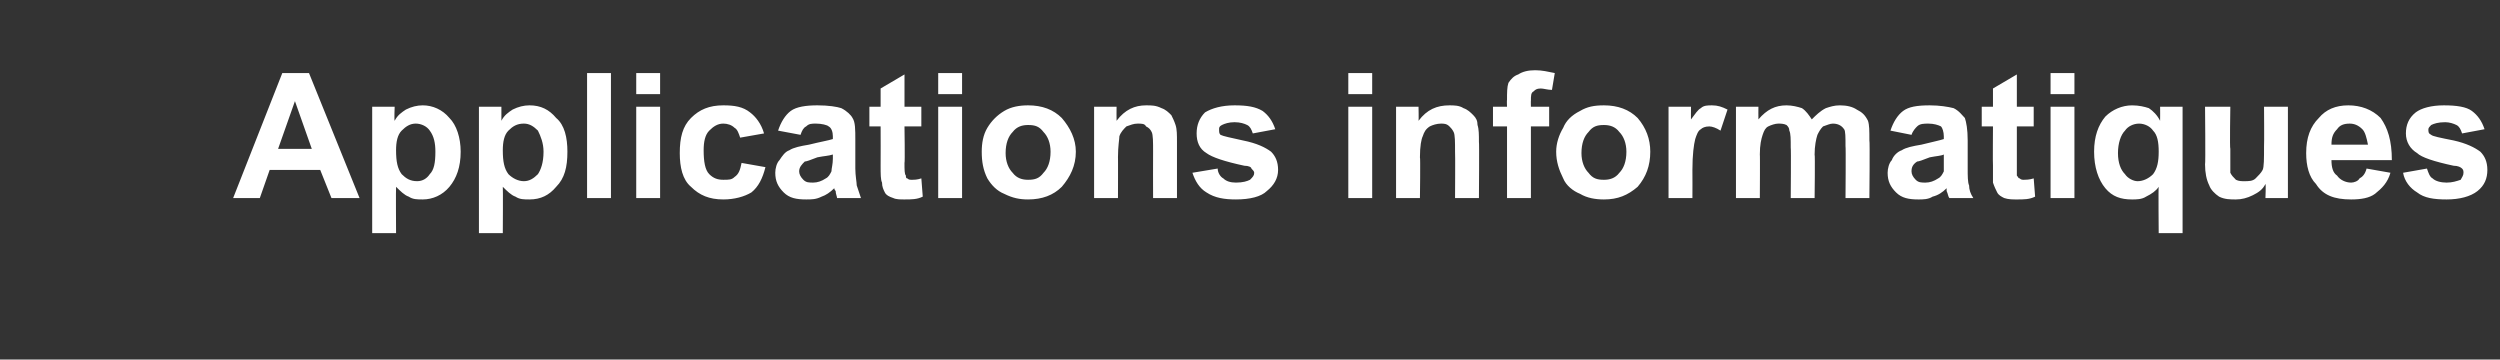<?xml version="1.0" standalone="no"?><!DOCTYPE svg PUBLIC "-//W3C//DTD SVG 1.1//EN" "http://www.w3.org/Graphics/SVG/1.1/DTD/svg11.dtd"><svg xmlns="http://www.w3.org/2000/svg" version="1.1" width="178px" height="25.6px" viewBox="0 -5 178 25.6" style="top:-5px"><rect x="0" y="-5" width="178" height="25.6" fill="#333333" stroke="none"/><desc>Applications informatiques</desc><defs/><g id="Polygon38991"><path d="m25.6 9.1l-2 0l-.8-2l-3.6 0l-.7 2l-1.9 0l3.5-8.9l1.9 0l3.6 8.9zm-3.4-3.5l-1.2-3.4l-1.2 3.4l2.4 0zm4.3-3l1.6 0c0 0-.04.97 0 1c.2-.4.5-.6.8-.8c.4-.2.8-.3 1.2-.3c.7 0 1.4.3 1.9.9c.5.5.8 1.4.8 2.4c0 1.1-.3 1.9-.8 2.5c-.5.6-1.2.9-1.9.9c-.4 0-.7 0-1-.2c-.3-.1-.6-.4-.9-.7c-.02 0 0 3.3 0 3.3l-1.7 0l0-9zm1.7 3.1c0 .8.1 1.3.4 1.7c.3.3.6.5 1.1.5c.4 0 .7-.2.9-.5c.3-.3.4-.8.4-1.6c0-.6-.1-1.1-.4-1.5c-.2-.3-.6-.5-1-.5c-.4 0-.7.2-1 .5c-.3.3-.4.8-.4 1.4zm5.9-3.1l1.6 0c0 0 0 .97 0 1c.2-.4.5-.6.8-.8c.4-.2.8-.3 1.2-.3c.8 0 1.4.3 1.9.9c.6.5.8 1.4.8 2.4c0 1.1-.2 1.9-.8 2.5c-.5.6-1.1.9-1.9.9c-.4 0-.7 0-1-.2c-.3-.1-.6-.4-.9-.7c.02 0 0 3.3 0 3.3l-1.7 0l0-9zm1.7 3.1c0 .8.1 1.3.4 1.7c.3.3.7.5 1.1.5c.4 0 .7-.2 1-.5c.2-.3.4-.8.4-1.6c0-.6-.2-1.1-.4-1.5c-.3-.3-.6-.5-1-.5c-.5 0-.8.2-1.1.5c-.3.3-.4.8-.4 1.4zm6 3.4l0-8.9l1.7 0l0 8.9l-1.7 0zm3.5-7.4l0-1.5l1.7 0l0 1.5l-1.7 0zm0 7.4l0-6.5l1.7 0l0 6.5l-1.7 0zm9.1-4.6c0 0-1.7.3-1.7.3c-.1-.3-.2-.6-.4-.7c-.2-.2-.5-.3-.8-.3c-.4 0-.7.2-1 .5c-.3.3-.4.8-.4 1.4c0 .8.1 1.4.4 1.7c.3.3.6.4 1 .4c.4 0 .6 0 .8-.2c.3-.2.4-.5.5-1c0 0 1.7.3 1.7.3c-.2.8-.5 1.4-1 1.8c-.5.3-1.2.5-2 .5c-1 0-1.7-.3-2.3-.9c-.6-.5-.8-1.4-.8-2.4c0-1.1.2-1.9.8-2.5c.6-.6 1.3-.9 2.3-.9c.8 0 1.4.1 1.9.5c.4.3.8.8 1 1.5zm2.6.1c0 0-1.6-.3-1.6-.3c.2-.6.5-1.1.9-1.4c.4-.3 1.1-.4 1.9-.4c.8 0 1.4.1 1.7.2c.4.2.7.5.8.7c.2.3.2.8.2 1.6c0 0 0 2 0 2c0 .5.1 1 .1 1.2c.1.3.2.6.3.9c0 0-1.7 0-1.7 0c0-.1-.1-.3-.1-.5c-.1-.1-.1-.2-.1-.2c-.3.3-.6.5-.9.6c-.4.2-.7.2-1.1.2c-.7 0-1.2-.1-1.6-.5c-.4-.4-.6-.8-.6-1.4c0-.3.1-.7.3-.9c.2-.3.4-.6.7-.7c.3-.2.8-.3 1.4-.4c.8-.2 1.4-.3 1.7-.4c0 0 0-.2 0-.2c0-.3-.1-.6-.3-.7c-.1-.1-.5-.2-.9-.2c-.3 0-.5 0-.7.2c-.2.1-.3.3-.4.6zm2.3 1.4c-.3.1-.6.1-1.1.2c-.5.2-.8.3-.9.3c-.2.2-.4.4-.4.7c0 .2.1.4.3.6c.2.2.4.2.7.2c.3 0 .6-.1.9-.3c.2-.1.3-.3.4-.5c0-.2.1-.5.1-.9c0 0 0-.3 0-.3zm6.3-3.4l0 1.4l-1.2 0c0 0 .04 2.6 0 2.6c0 .5 0 .8.1.9c0 .1 0 .2.1.2c.1.1.2.1.3.1c.2 0 .4 0 .7-.1c0 0 .1 1.3.1 1.3c-.4.2-.8.2-1.3.2c-.3 0-.6 0-.8-.1c-.3-.1-.5-.2-.6-.4c-.1-.2-.2-.4-.2-.7c-.1-.2-.1-.6-.1-1.2c.01.01 0-2.8 0-2.8l-.8 0l0-1.4l.8 0l0-1.3l1.7-1l0 2.3l1.2 0zm1.2-.9l0-1.5l1.7 0l0 1.5l-1.7 0zm0 7.4l0-6.5l1.7 0l0 6.5l-1.7 0zm3.1-3.3c0-.6.1-1.2.4-1.7c.3-.5.7-.9 1.2-1.2c.5-.3 1.1-.4 1.7-.4c1 0 1.8.3 2.4.9c.6.7 1 1.5 1 2.4c0 1-.4 1.8-1 2.5c-.6.6-1.4.9-2.4.9c-.6 0-1.1-.1-1.7-.4c-.5-.2-.9-.6-1.2-1.1c-.3-.6-.4-1.2-.4-1.9zm1.7.1c0 .6.2 1.1.5 1.4c.3.4.7.5 1.1.5c.5 0 .8-.1 1.1-.5c.3-.3.5-.8.5-1.5c0-.6-.2-1.1-.5-1.4c-.3-.4-.6-.5-1.1-.5c-.4 0-.8.1-1.1.5c-.3.3-.5.8-.5 1.5zm12.2 3.2l-1.7 0c0 0-.01-3.31 0-3.3c0-.7 0-1.2-.1-1.4c-.1-.2-.2-.3-.4-.4c-.1-.2-.3-.2-.6-.2c-.3 0-.5.1-.8.2c-.2.2-.4.4-.5.7c0 .2-.1.7-.1 1.5c.01-.04 0 2.9 0 2.9l-1.7 0l0-6.5l1.6 0c0 0-.01.97 0 1c.6-.8 1.3-1.1 2.1-1.1c.4 0 .7 0 1.1.2c.3.1.5.3.7.5c.1.2.2.4.3.7c.1.3.1.7.1 1.2c0-.03 0 4 0 4zm1.1-1.8c0 0 1.8-.3 1.8-.3c0 .3.2.6.4.7c.2.2.5.3.9.3c.5 0 .8-.1 1-.2c.2-.2.3-.3.3-.5c0-.1-.1-.2-.2-.3c0-.1-.2-.2-.5-.2c-1.4-.3-2.3-.6-2.7-.9c-.5-.3-.7-.8-.7-1.4c0-.6.2-1.1.6-1.5c.5-.3 1.2-.5 2.1-.5c.9 0 1.5.1 2 .4c.4.3.7.7.9 1.3c0 0-1.6.3-1.6.3c-.1-.3-.2-.5-.4-.6c-.2-.1-.5-.2-.9-.2c-.4 0-.7.1-.9.2c-.2.1-.2.2-.2.3c0 .2 0 .3.1.4c.2.1.7.2 1.6.4c1 .2 1.6.5 2 .8c.3.3.5.7.5 1.3c0 .6-.3 1.1-.8 1.5c-.4.4-1.2.6-2.2.6c-.8 0-1.5-.1-2.1-.5c-.5-.3-.8-.8-1-1.4zm11.1-5.6l0-1.5l1.7 0l0 1.5l-1.7 0zm0 7.4l0-6.5l1.7 0l0 6.5l-1.7 0zm9.3 0l-1.7 0c0 0 .02-3.31 0-3.3c0-.7 0-1.2-.1-1.4c-.1-.2-.2-.3-.3-.4c-.2-.2-.4-.2-.6-.2c-.3 0-.6.1-.8.2c-.3.2-.4.4-.5.7c-.1.2-.2.7-.2 1.5c.04-.04 0 2.9 0 2.9l-1.7 0l0-6.5l1.6 0c0 0 .02.97 0 1c.6-.8 1.3-1.1 2.2-1.1c.3 0 .7 0 1 .2c.3.1.5.3.7.5c.2.2.3.4.3.7c.1.3.1.7.1 1.2c.03-.03 0 4 0 4zm1-6.5l1 0c0 0-.02-.47 0-.5c0-.5 0-.9.1-1.2c.2-.3.4-.5.7-.6c.3-.2.7-.3 1.2-.3c.5 0 .9.1 1.4.2c0 0-.2 1.2-.2 1.2c-.3 0-.6-.1-.8-.1c-.3 0-.4.1-.5.2c-.2.1-.2.3-.2.7c-.01-.04 0 .4 0 .4l1.3 0l0 1.4l-1.3 0l0 5.1l-1.7 0l0-5.1l-1 0l0-1.4zm4.5 3.2c0-.6.2-1.2.5-1.7c.2-.5.6-.9 1.2-1.2c.5-.3 1-.4 1.7-.4c1 0 1.8.3 2.4.9c.6.7.9 1.5.9 2.4c0 1-.3 1.8-.9 2.5c-.7.6-1.4.9-2.4.9c-.6 0-1.2-.1-1.7-.4c-.5-.2-1-.6-1.2-1.1c-.3-.6-.5-1.2-.5-1.9zm1.8.1c0 .6.2 1.1.5 1.4c.3.4.6.5 1.1.5c.4 0 .8-.1 1.1-.5c.3-.3.5-.8.5-1.5c0-.6-.2-1.1-.5-1.4c-.3-.4-.7-.5-1.1-.5c-.5 0-.8.1-1.1.5c-.3.3-.5.8-.5 1.5zm7.9 3.2l-1.7 0l0-6.5l1.6 0c0 0-.01.94 0 .9c.3-.4.5-.7.7-.8c.2-.2.5-.2.8-.2c.4 0 .7.1 1.1.3c0 0-.5 1.5-.5 1.5c-.3-.2-.6-.3-.8-.3c-.3 0-.5.1-.6.2c-.2.1-.3.4-.4.7c-.1.4-.2 1.1-.2 2.2c.01 0 0 2 0 2zm3.1-6.5l1.6 0c0 0-.01.9 0 .9c.6-.7 1.2-1 2-1c.4 0 .8.1 1.1.2c.3.2.5.5.7.8c.3-.3.6-.6 1-.8c.3-.1.6-.2 1-.2c.5 0 .9.1 1.2.3c.4.2.6.4.8.8c.1.3.1.7.1 1.4c.04-.04 0 4.1 0 4.1l-1.7 0c0 0 .03-3.7 0-3.7c0-.6 0-1.1-.1-1.2c-.2-.3-.5-.4-.8-.4c-.2 0-.4.1-.7.2c-.2.2-.3.4-.4.6c-.1.3-.2.8-.2 1.4c.04-.01 0 3.1 0 3.1l-1.7 0c0 0 .03-3.55 0-3.6c0-.6 0-1-.1-1.2c0-.2-.1-.3-.2-.4c-.2-.1-.4-.1-.6-.1c-.2 0-.5.1-.7.2c-.2.1-.3.3-.4.6c-.1.3-.2.7-.2 1.4c.02-.05 0 3.1 0 3.1l-1.7 0l0-6.5zm12.5 2c0 0-1.5-.3-1.5-.3c.2-.6.5-1.1.9-1.4c.4-.3 1-.4 1.9-.4c.7 0 1.3.1 1.7.2c.4.2.6.5.8.7c.1.3.2.8.2 1.6c0 0 0 2 0 2c0 .5 0 1 .1 1.2c0 .3.1.6.3.9c0 0-1.7 0-1.7 0c-.1-.1-.1-.3-.2-.5c0-.1 0-.2 0-.2c-.3.3-.6.5-1 .6c-.3.2-.7.2-1 .2c-.7 0-1.2-.1-1.6-.5c-.4-.4-.6-.8-.6-1.4c0-.3.1-.7.3-.9c.1-.3.4-.6.7-.7c.3-.2.8-.3 1.4-.4c.8-.2 1.3-.3 1.6-.4c0 0 0-.2 0-.2c0-.3-.1-.6-.2-.7c-.2-.1-.5-.2-.9-.2c-.3 0-.6 0-.8.2c-.1.1-.3.3-.4.6zm2.3 1.4c-.2.1-.5.1-1 .2c-.5.2-.8.3-.9.3c-.3.2-.4.4-.4.7c0 .2.1.4.3.6c.2.2.4.2.7.2c.3 0 .6-.1.9-.3c.2-.1.3-.3.4-.5c0-.2 0-.5 0-.9c0 0 0-.3 0-.3zm6.4-3.4l0 1.4l-1.2 0c0 0 0 2.6 0 2.6c0 .5 0 .8 0 .9c.1.1.1.2.2.2c.1.1.2.1.3.1c.1 0 .4 0 .7-.1c0 0 .1 1.3.1 1.3c-.4.2-.8.2-1.3.2c-.3 0-.6 0-.9-.1c-.2-.1-.4-.2-.5-.4c-.1-.2-.2-.4-.3-.7c0-.2 0-.6 0-1.2c-.02.01 0-2.8 0-2.8l-.8 0l0-1.4l.8 0l0-1.3l1.7-1l0 2.3l1.2 0zm1.2-.9l0-1.5l1.7 0l0 1.5l-1.7 0zm0 7.4l0-6.5l1.7 0l0 6.5l-1.7 0zm7.7 2.5c0 0-.03-3.29 0-3.3c-.2.3-.5.5-.9.7c-.3.2-.7.2-1 .2c-.8 0-1.4-.2-1.9-.8c-.5-.6-.8-1.5-.8-2.6c0-1.1.3-1.9.8-2.5c.5-.5 1.2-.8 1.9-.8c.5 0 .9.1 1.2.2c.3.2.6.5.8.9c.01-.02 0-1 0-1l1.6 0l0 9l-1.7 0zm0-5.8c0-.7-.1-1.2-.4-1.5c-.2-.3-.6-.5-1-.5c-.4 0-.8.2-1 .5c-.3.3-.5.9-.5 1.6c0 .7.2 1.2.5 1.5c.2.3.6.5.9.5c.4 0 .8-.2 1.1-.5c.3-.4.4-.9.4-1.6zm7.6 3.3c0 0 .04-.97 0-1c-.2.4-.5.6-.9.8c-.4.2-.8.3-1.2.3c-.4 0-.8 0-1.2-.2c-.3-.2-.6-.5-.7-.8c-.2-.4-.3-.9-.3-1.5c.04.02 0-4.1 0-4.1l1.8 0c0 0-.05 3 0 3c0 .9 0 1.5 0 1.7c.1.2.2.3.4.5c.2.1.4.1.6.1c.3 0 .6 0 .8-.2c.2-.2.4-.4.5-.6c.1-.2.1-.8.1-1.7c.02-.05 0-2.8 0-2.8l1.7 0l0 6.5l-1.6 0zm7.2-2.1c0 0 1.7.3 1.7.3c-.2.7-.6 1.1-1.1 1.5c-.4.3-1 .4-1.7.4c-1.2 0-2-.3-2.5-1.1c-.5-.5-.7-1.3-.7-2.2c0-1.1.3-1.9.9-2.5c.5-.6 1.2-.9 2.1-.9c.9 0 1.7.3 2.3.9c.5.7.8 1.6.8 3c0 0-4.3 0-4.3 0c0 .5.1.9.4 1.1c.2.3.6.5 1 .5c.2 0 .5-.1.6-.3c.2-.1.4-.3.5-.7zm.1-1.7c-.1-.5-.2-.9-.4-1.1c-.3-.3-.6-.4-.9-.4c-.4 0-.7.1-.9.4c-.3.3-.4.6-.4 1.1c0 0 2.6 0 2.6 0zm2.5 2c0 0 1.7-.3 1.7-.3c.1.3.2.6.4.7c.2.2.6.3 1 .3c.4 0 .7-.1 1-.2c.1-.2.2-.3.2-.5c0-.1 0-.2-.1-.3c-.1-.1-.3-.2-.6-.2c-1.4-.3-2.3-.6-2.6-.9c-.5-.3-.8-.8-.8-1.4c0-.6.2-1.1.7-1.5c.4-.3 1.1-.5 2-.5c.9 0 1.6.1 2 .4c.4.3.7.7.9 1.3c0 0-1.6.3-1.6.3c-.1-.3-.2-.5-.4-.6c-.2-.1-.5-.2-.8-.2c-.5 0-.8.1-1 .2c-.1.1-.2.2-.2.3c0 .2 0 .3.2.4c.1.1.6.2 1.6.4c.9.2 1.5.5 1.9.8c.3.3.5.7.5 1.3c0 .6-.2 1.1-.7 1.5c-.5.4-1.3.6-2.2.6c-.9 0-1.6-.1-2.1-.5c-.5-.3-.9-.8-1-1.4z" stroke="none" fill="#fff"/></g></svg>